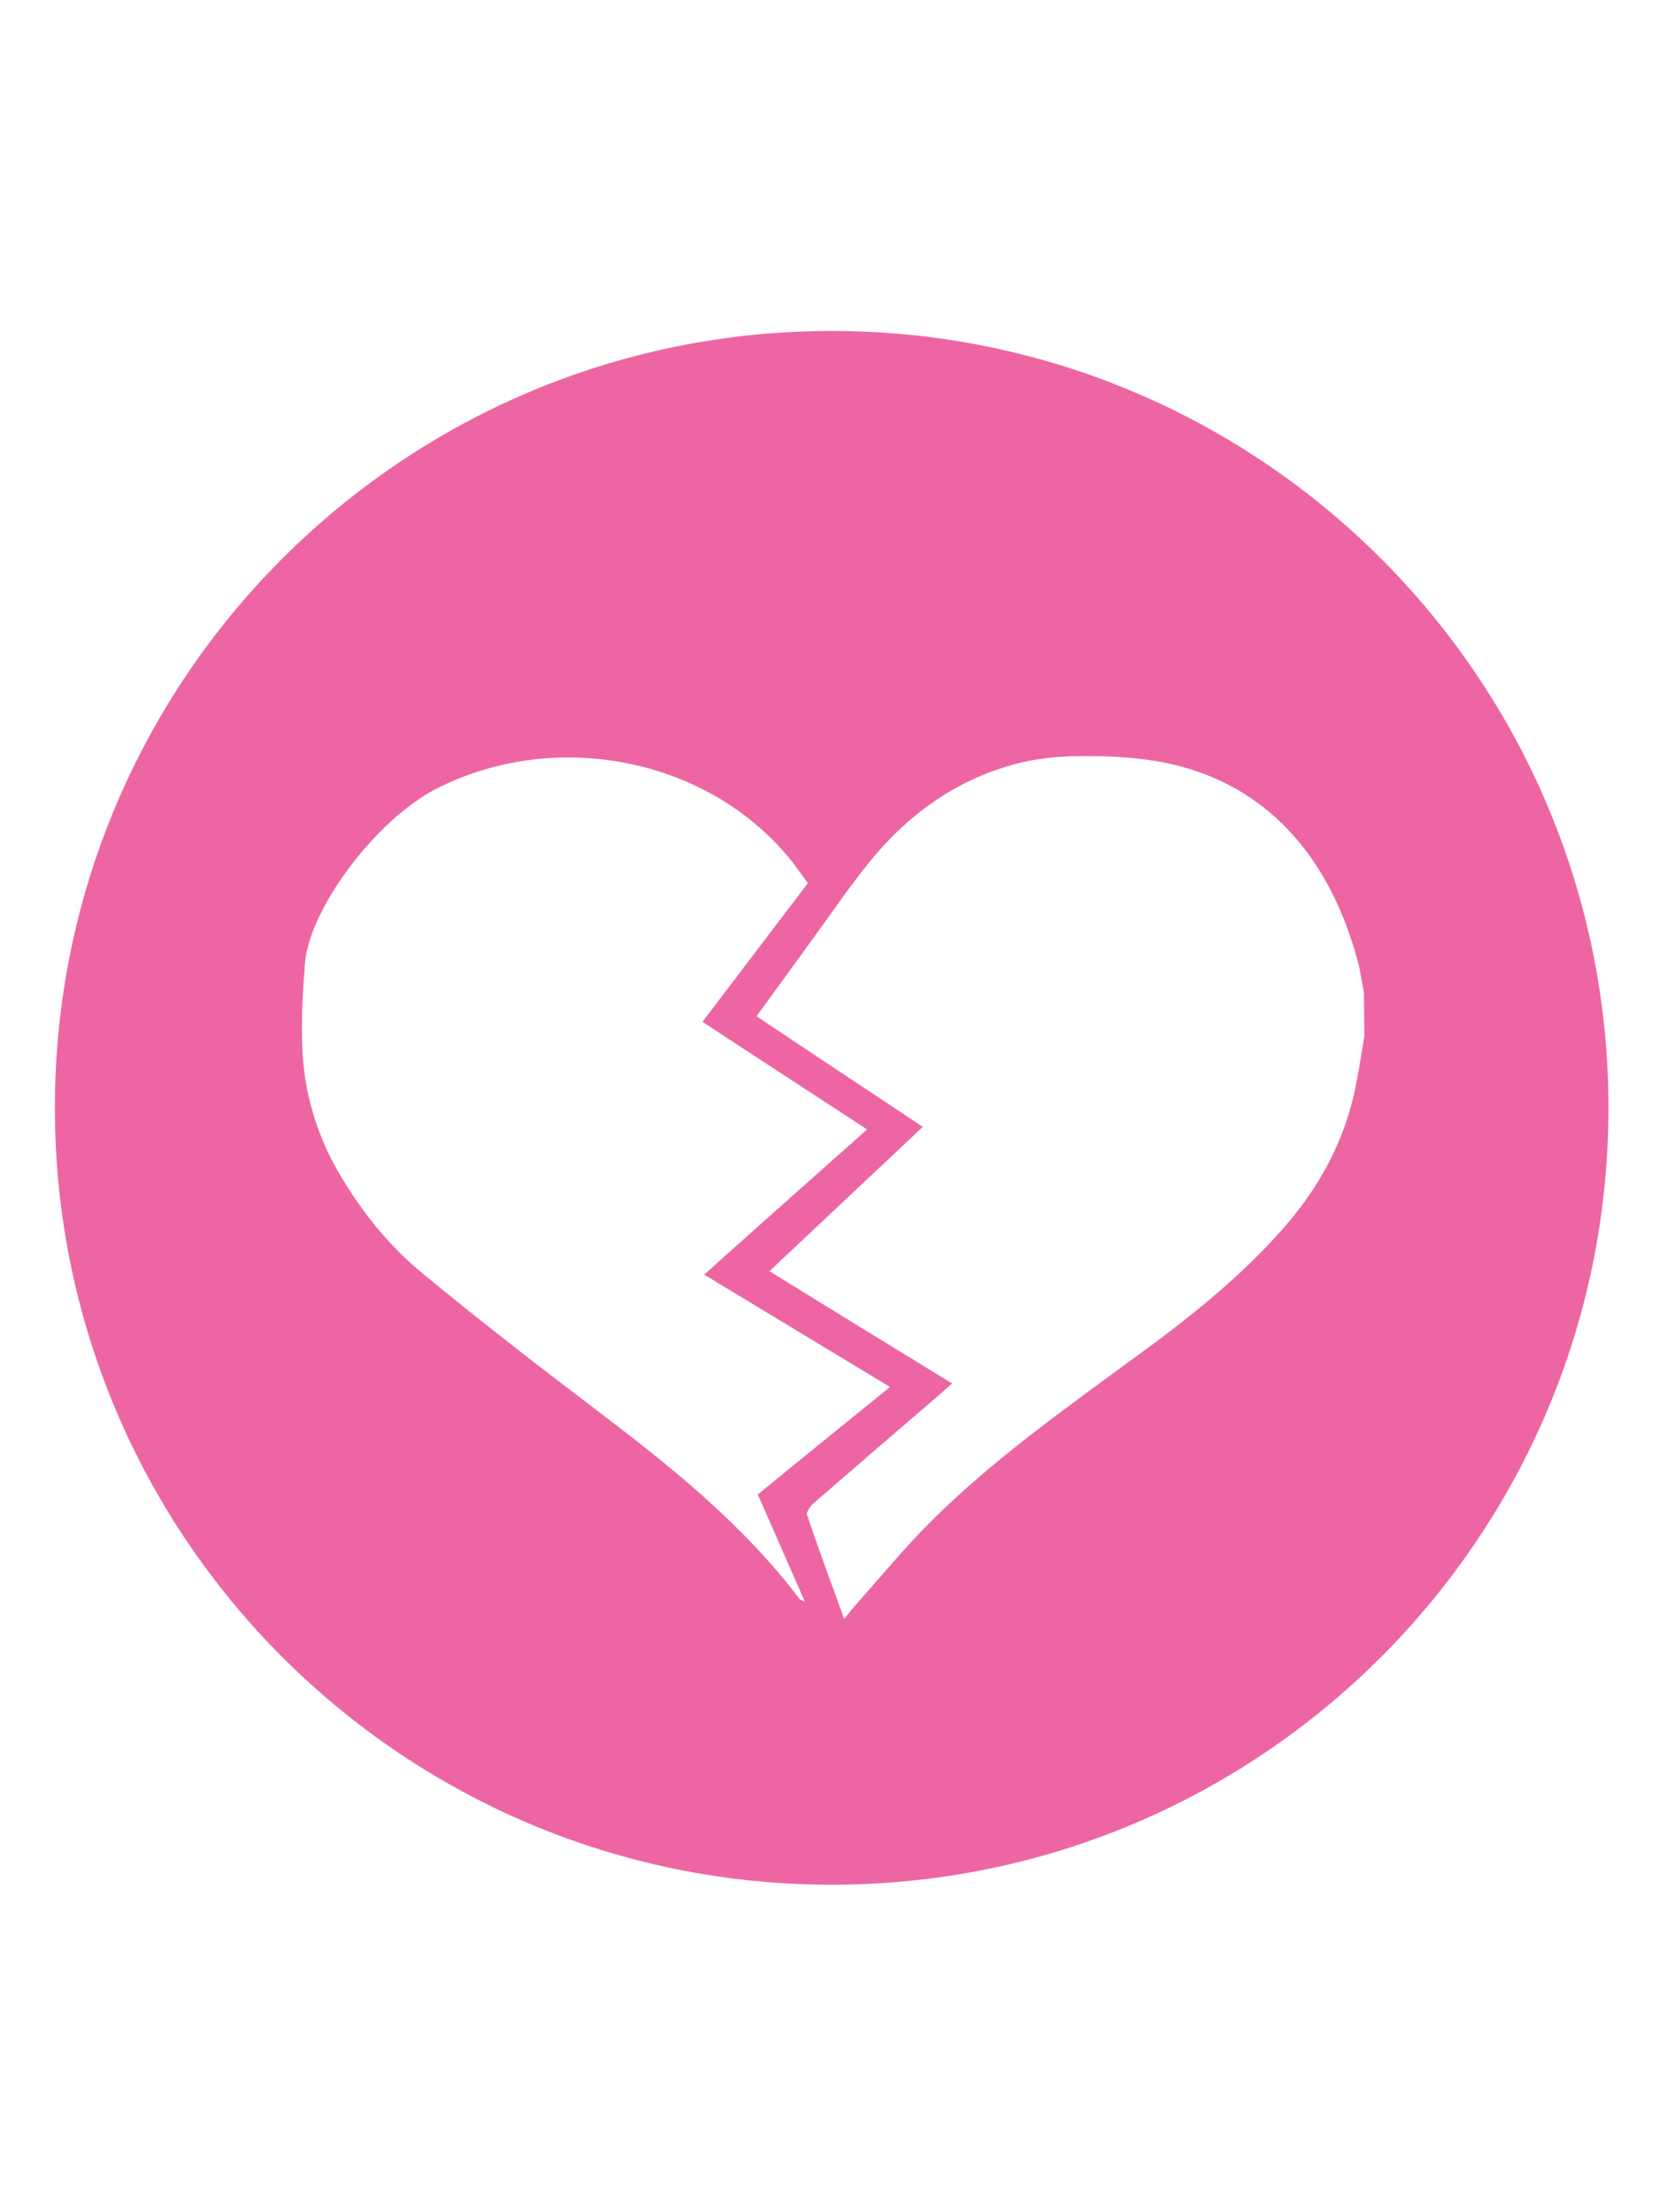 <svg xmlns="http://www.w3.org/2000/svg" xmlns:xlink="http://www.w3.org/1999/xlink" id="Calque_1" x="0px" y="0px" viewBox="0 0 384 512" style="enable-background:new 0 0 384 512;" xml:space="preserve"><style type="text/css">	.st0{fill:#ED66A3;}</style><path class="st0" d="M192.5,76.6c-99.3,0-179.8,80.5-179.8,179.8s80.5,179.8,179.8,179.8s179.8-80.5,179.8-179.8 S291.8,76.6,192.5,76.6z M70.6,222.8c1.1-12.6,16.5-33.2,30.5-40.3c26.9-13.7,62-7.5,81.5,16c1.5,1.8,2.8,3.8,4.4,5.9 c-8.1,10.6-16.1,21.2-24.4,32.1c12.7,8.3,25.2,16.5,38.1,24.9c-12.6,11.2-25,22.2-37.7,33.6c14.4,8.7,28.4,17.2,43,26 c-10.3,8.4-20.4,16.5-30.6,24.9c3.6,8.1,7.1,16.2,10.9,24.8c-0.8-0.4-1-0.4-1.2-0.6c-13-17.1-29-30-45.4-42.5 c-14.1-10.7-28.1-21.5-41.8-32.8c-7.8-6.4-14.3-14.4-19.6-23.6c-3.2-5.5-5.5-11.4-6.9-17.6c-1.3-5.7-1.6-11.6-1.5-17.4 C69.9,232.6,70.2,228.1,70.6,222.8z M273.7,177.5c20.5,5.6,34.2,21.5,40.5,44.7c0.7,2.4,1,5,1.5,7.5c0,3.4,0.1,6.7,0.1,10.1 c-0.6,3.7-1.2,7.4-1.9,11.1c-2.5,13-8.5,23.8-16.7,33.2c-10.7,12.2-23.1,21.8-35.8,31c-15.8,11.6-31.7,22.9-45.9,37 c-6.1,6.1-11.6,12.8-17.4,19.3c-0.8,0.9-1.6,1.9-2.7,3.3c-3-8.3-5.9-16.1-8.6-24.1c-0.2-0.6,0.7-1.9,1.3-2.5 c9.9-8.6,19.9-17.2,29.8-25.7c0.7-0.6,1.4-1.3,2.5-2.2c-14.2-8.7-28.1-17.2-42.3-26c11.9-11.2,23.5-22.1,35.5-33.4 c-13-8.6-25.6-17-38.5-25.6c4.4-6,8.6-11.8,12.8-17.6c4.4-6,8.5-12.1,13.1-17.8c9.9-12.3,21.8-20.1,35.7-23.4 c5.3-1.2,10.8-1.5,16.2-1.4C258.9,175,267,175.6,273.7,177.5z"></path></svg>